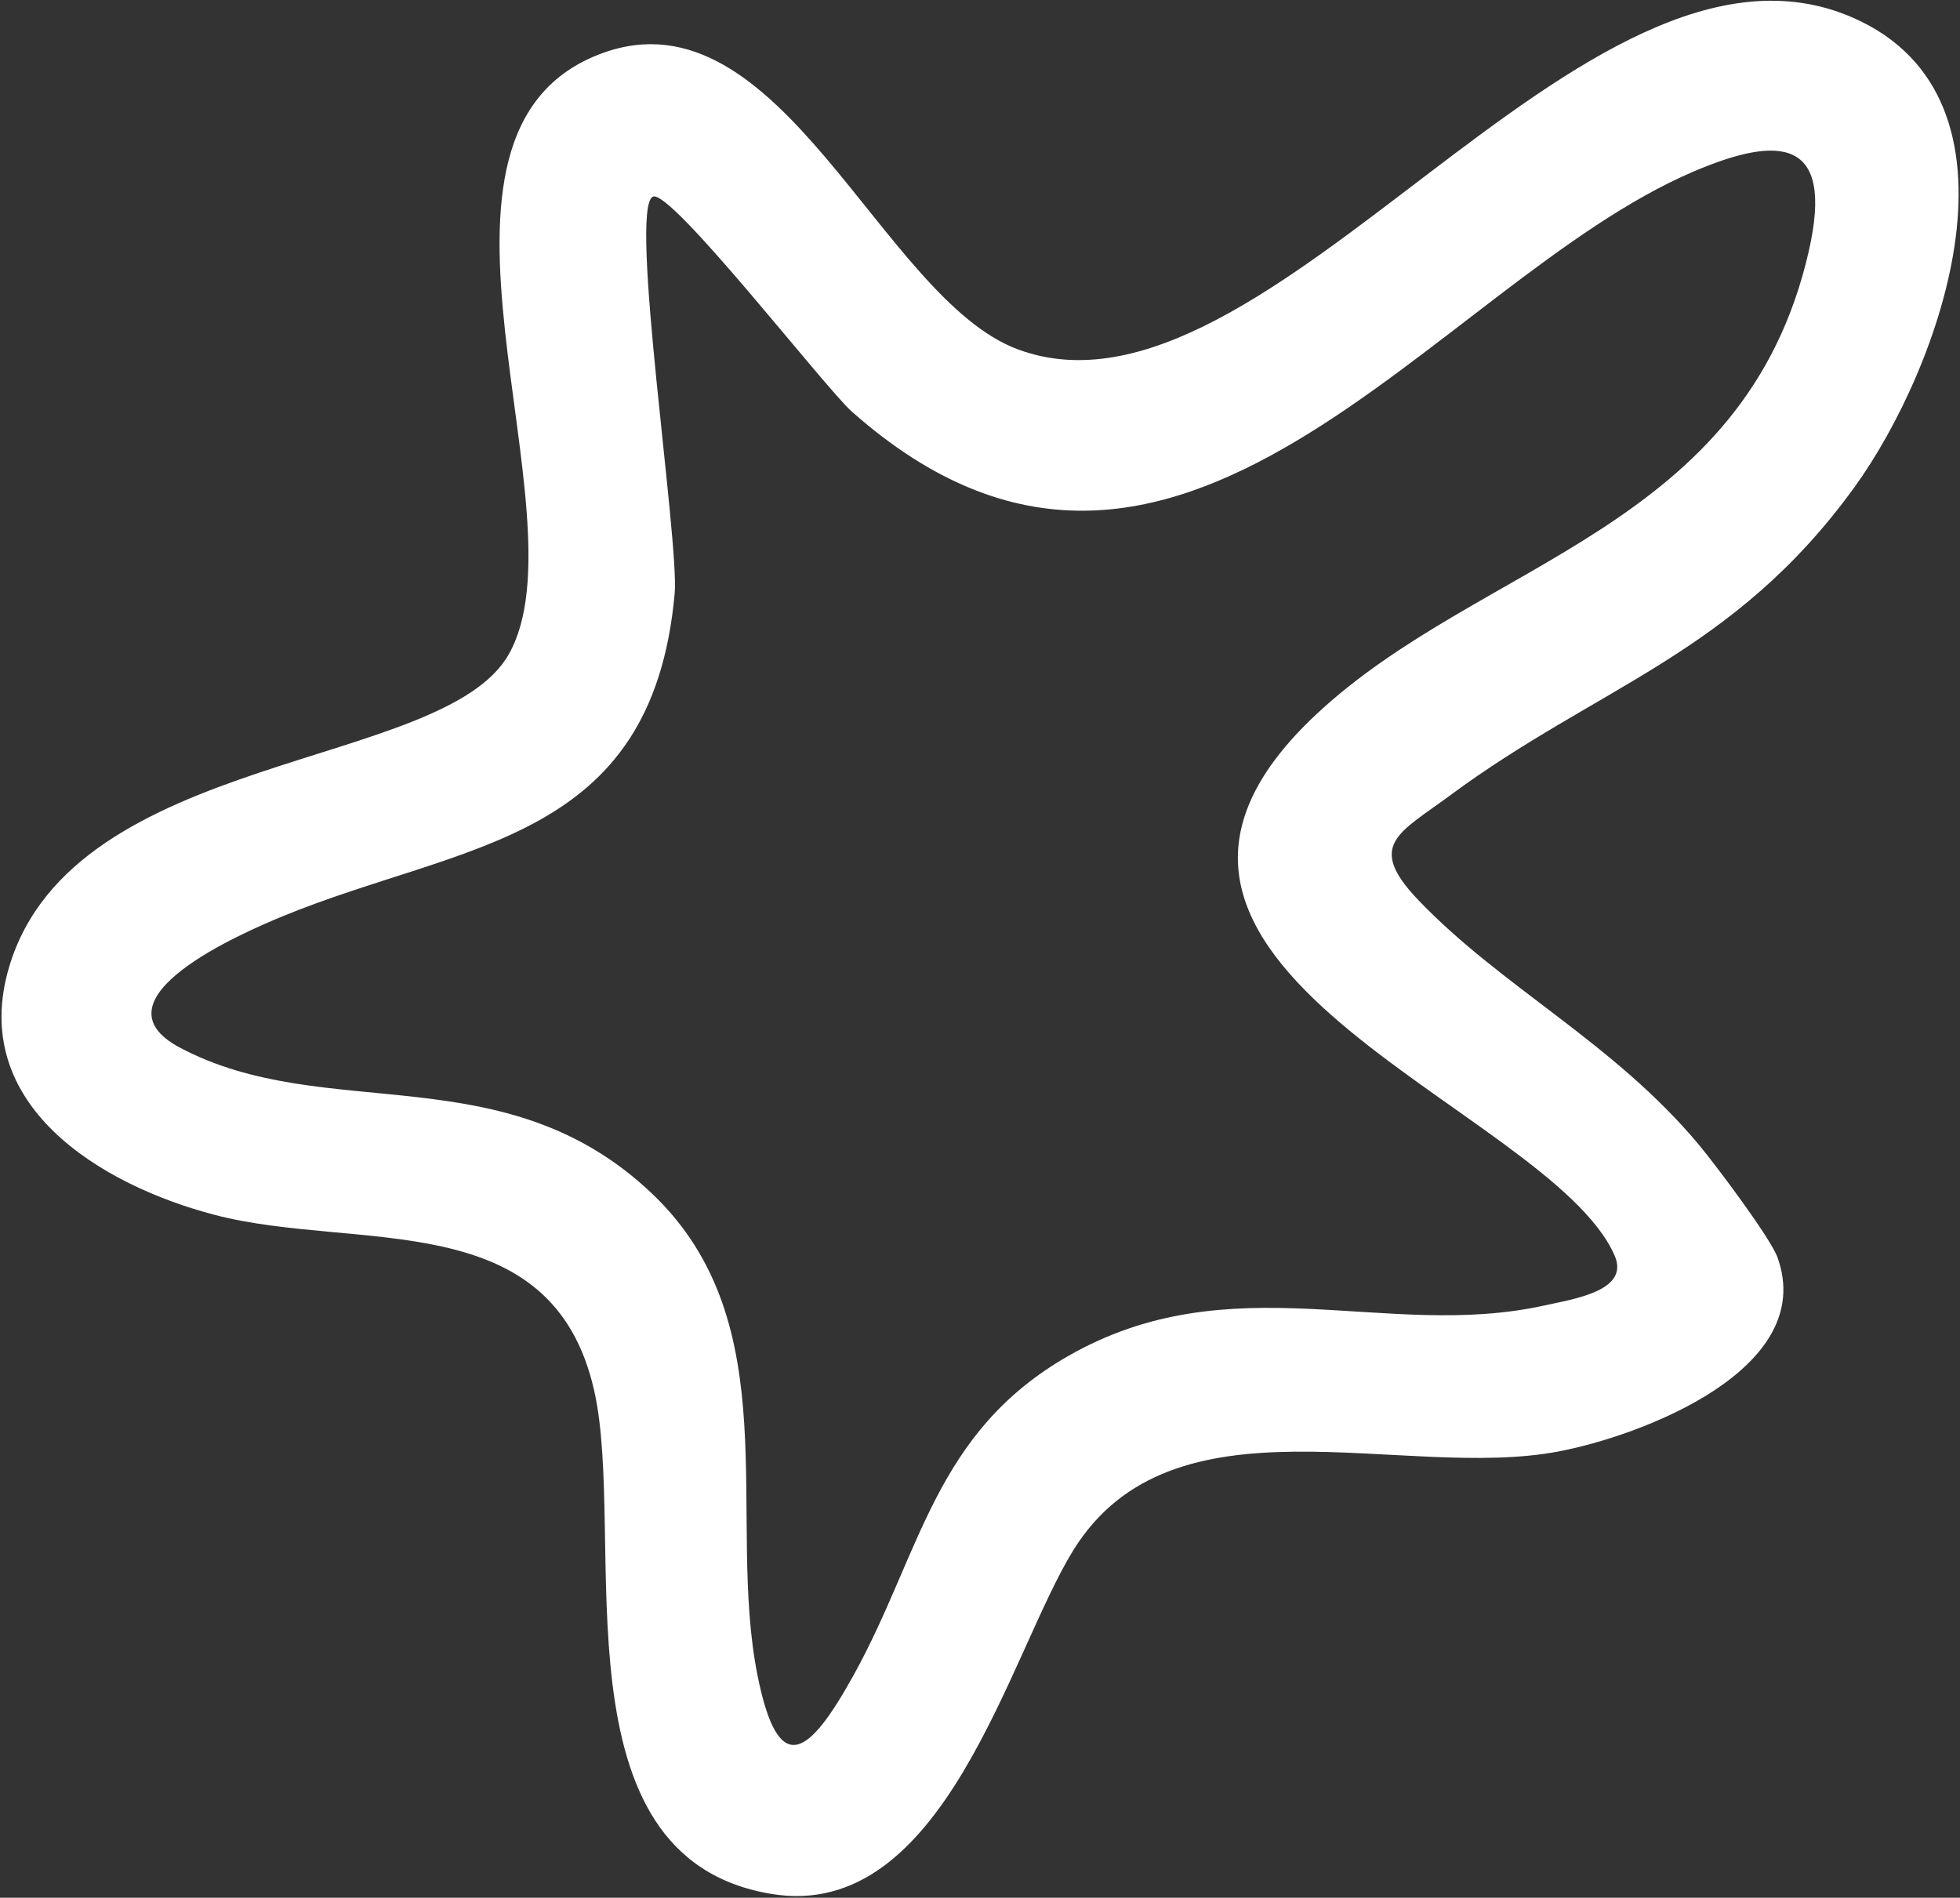 <?xml version="1.0" encoding="UTF-8"?> <svg xmlns="http://www.w3.org/2000/svg" width="378" height="366" viewBox="0 0 378 366" fill="none"><rect x="0" y="0" width="378" height="366" fill="#333333" stroke="none"/><path d="M1.79 186.395C14.307 144.667 85.453 148.606 98.127 126.179C113.38 99.187 74.859 25.247 116.238 10.227C150.605 -2.247 169.919 57.568 196.286 67.372C244.521 85.308 305.245 -19.402 357.347 3.41C393.084 19.056 374.339 70.914 357.633 93.982C334.267 126.244 308.211 132.243 279.499 153.519C269.903 160.63 263.386 162.947 273.476 173.531C289.504 190.34 311.198 201.059 327.661 220.802C330.777 224.538 341.437 238.718 342.799 242.492C350.592 264.089 316.467 276.943 300.485 279.953C270.347 285.626 226.207 268.008 207.011 298.96C194.62 318.941 182.17 370.794 148.77 365.271C106.226 358.237 120.964 296.595 114.607 268.262C106.498 232.119 68.847 241.464 41.414 234.307C19.458 228.578 -6.227 213.122 1.79 186.395ZM125.903 37.934C121.209 40.247 131.031 104.301 130.113 114.48C125.751 162.831 89.196 162.437 54.457 176.739C46.71 179.928 17.147 192.715 34.667 202.034C62.898 217.049 97.325 203.027 125.865 230.314C152.122 255.419 139.987 292.68 146.109 323.203C150.196 343.582 156.236 338.187 164.566 323.178C177.64 299.624 180.07 276.359 206.029 261.513C237.54 243.49 267.238 258.545 297.812 251.785C303.565 250.514 314.373 248.958 311.386 242.138C298.722 213.223 202.118 186.161 253.853 137.77C285.754 107.93 336.573 102.254 348.845 48.404C353.825 26.551 343.154 26.026 326.609 33.086C276.551 54.447 226.724 134.724 164.277 79.378C159.099 74.789 129.287 36.267 125.903 37.934Z" fill="white"></path></svg> 
